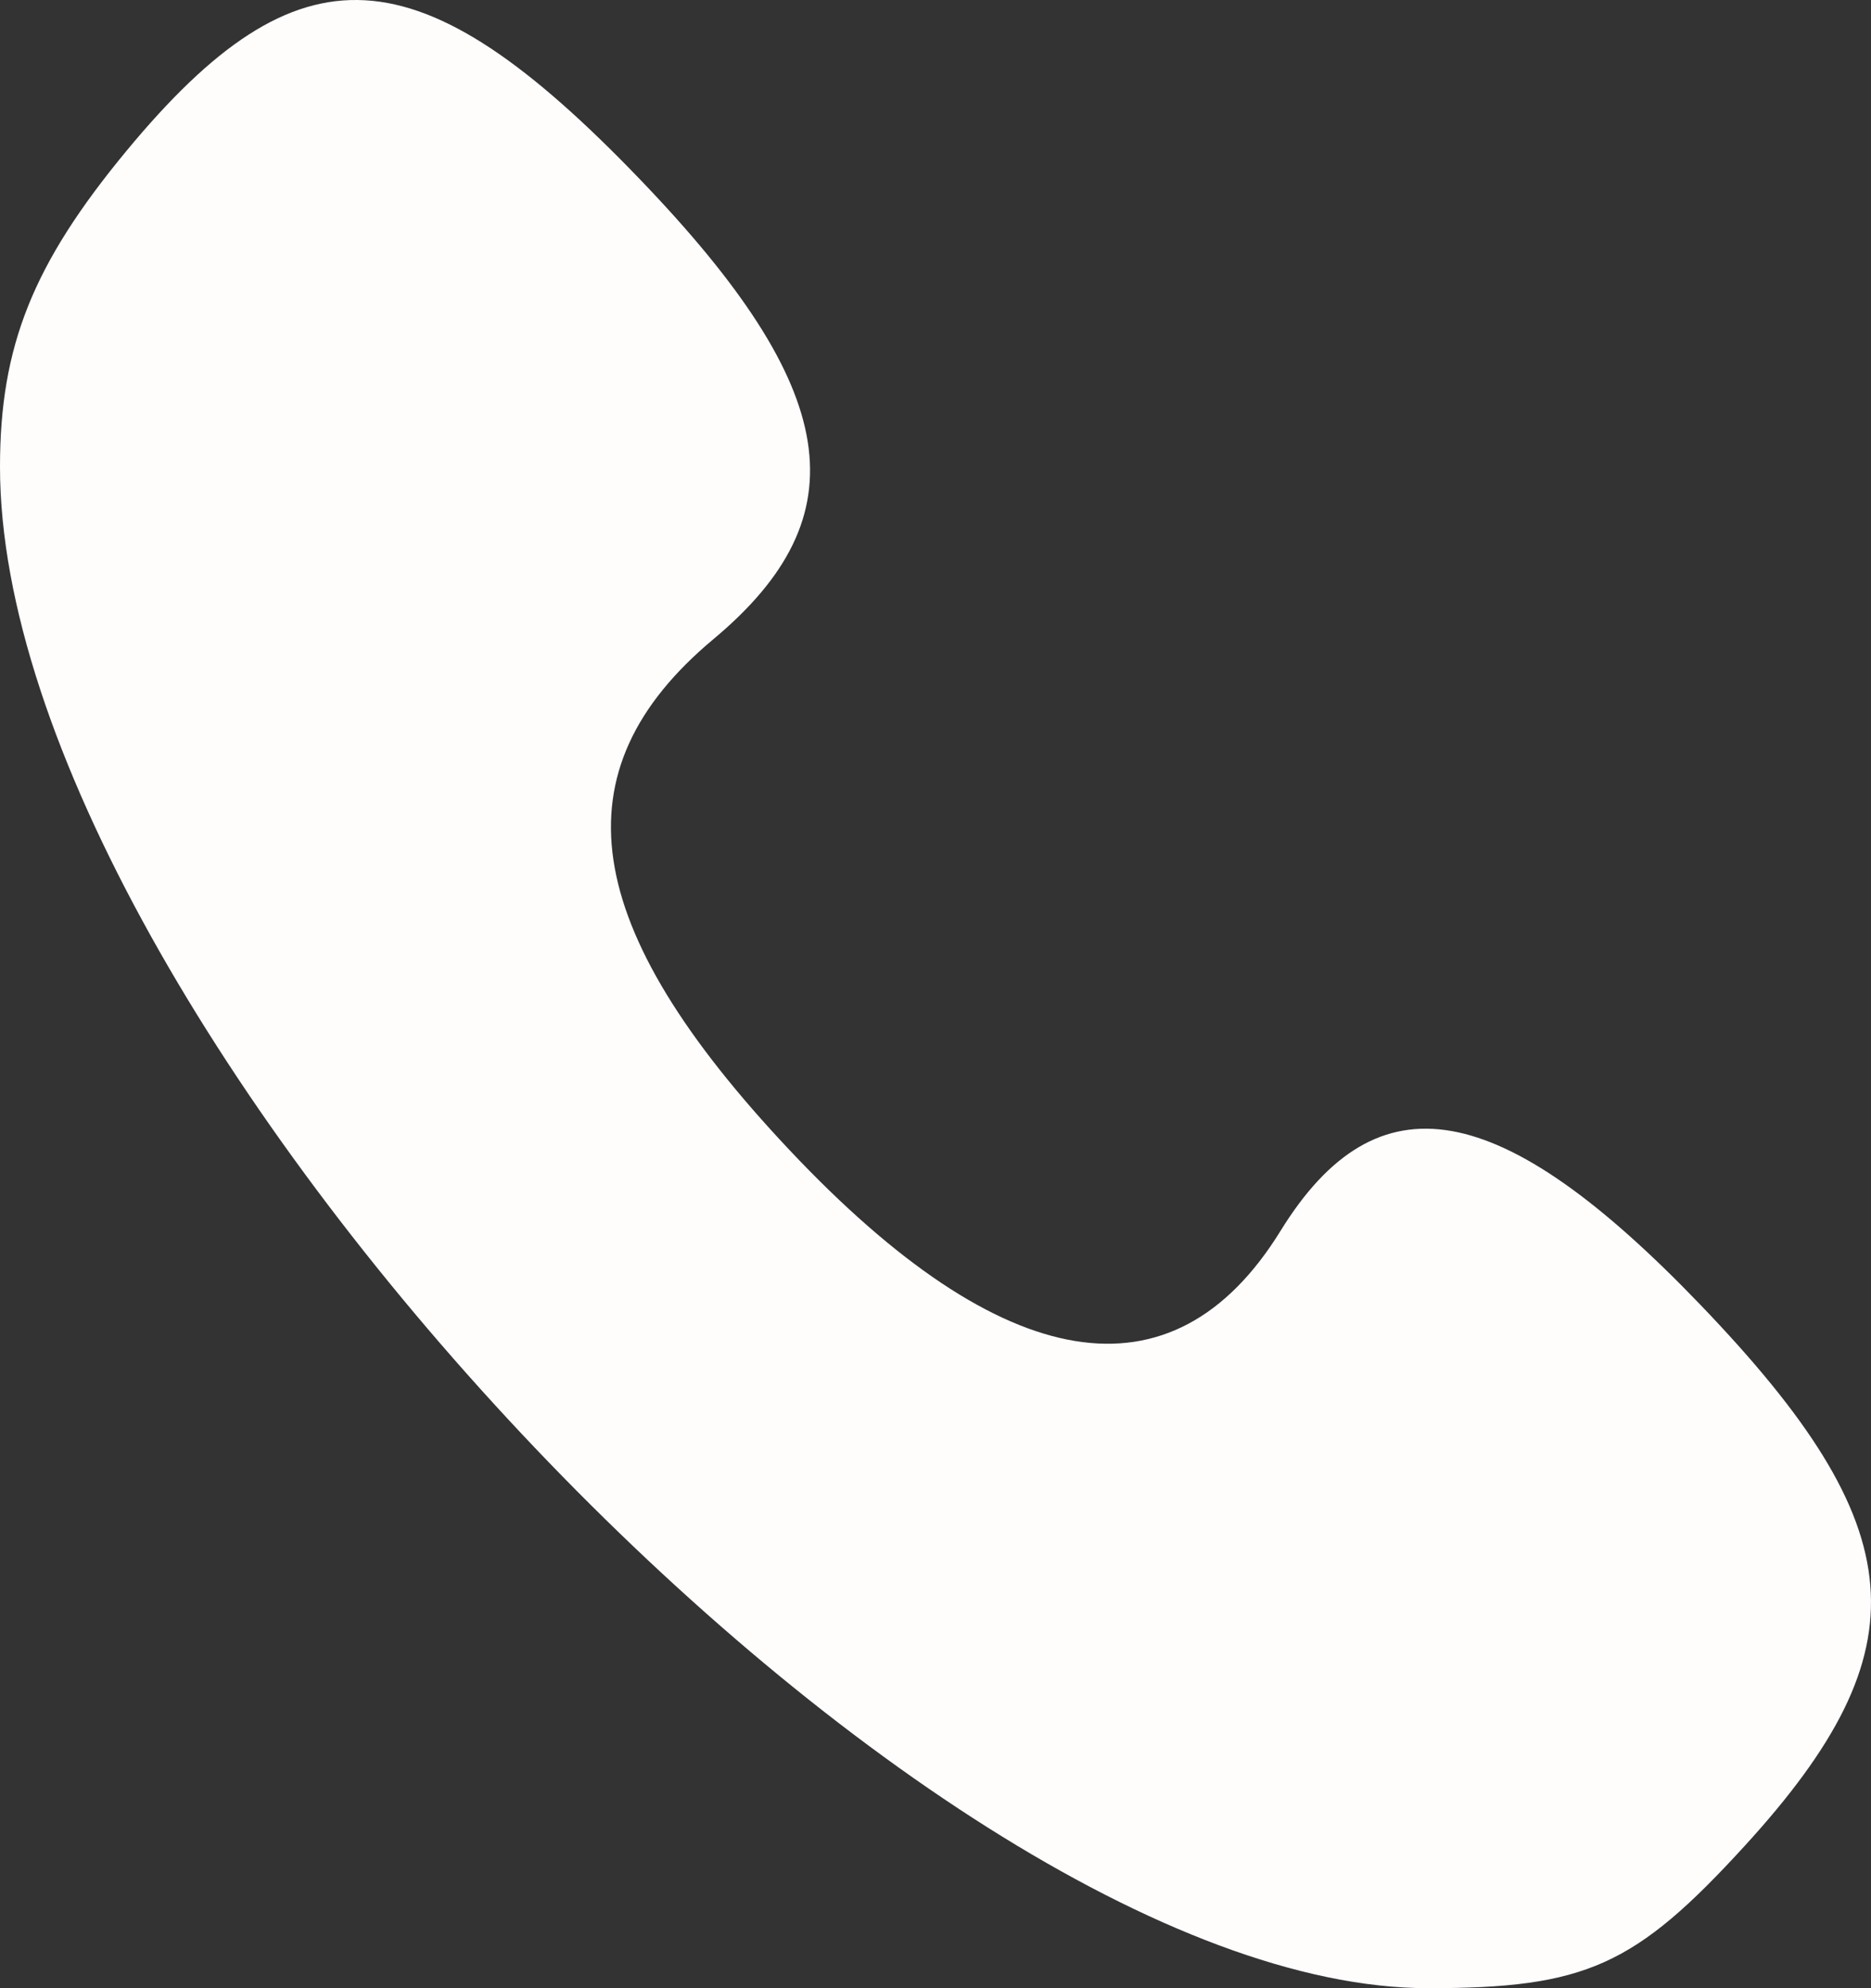 <svg width="32" height="34" viewBox="0 0 32 34" fill="none" xmlns="http://www.w3.org/2000/svg">
<rect x="0" y="0" width="32" height="34" fill="#333333" stroke="none"/>
<path fill-rule="evenodd" clip-rule="evenodd" d="M2.164 2.579C0.562 4.515 0 5.919 0 7.983C0 17.361 15.621 34 24.426 34C27.12 34 27.964 33.62 29.846 31.56C32.914 28.201 32.743 26.126 29.084 22.315C25.659 18.747 23.551 18.376 21.9 21.051C20.062 24.028 17.163 23.551 13.505 19.669C9.904 15.847 9.506 13.181 12.202 10.93C14.732 8.818 14.388 6.652 10.955 3.077C7.157 -0.879 5.121 -0.994 2.164 2.579Z" fill="#FFFCFC"/>
</svg>
